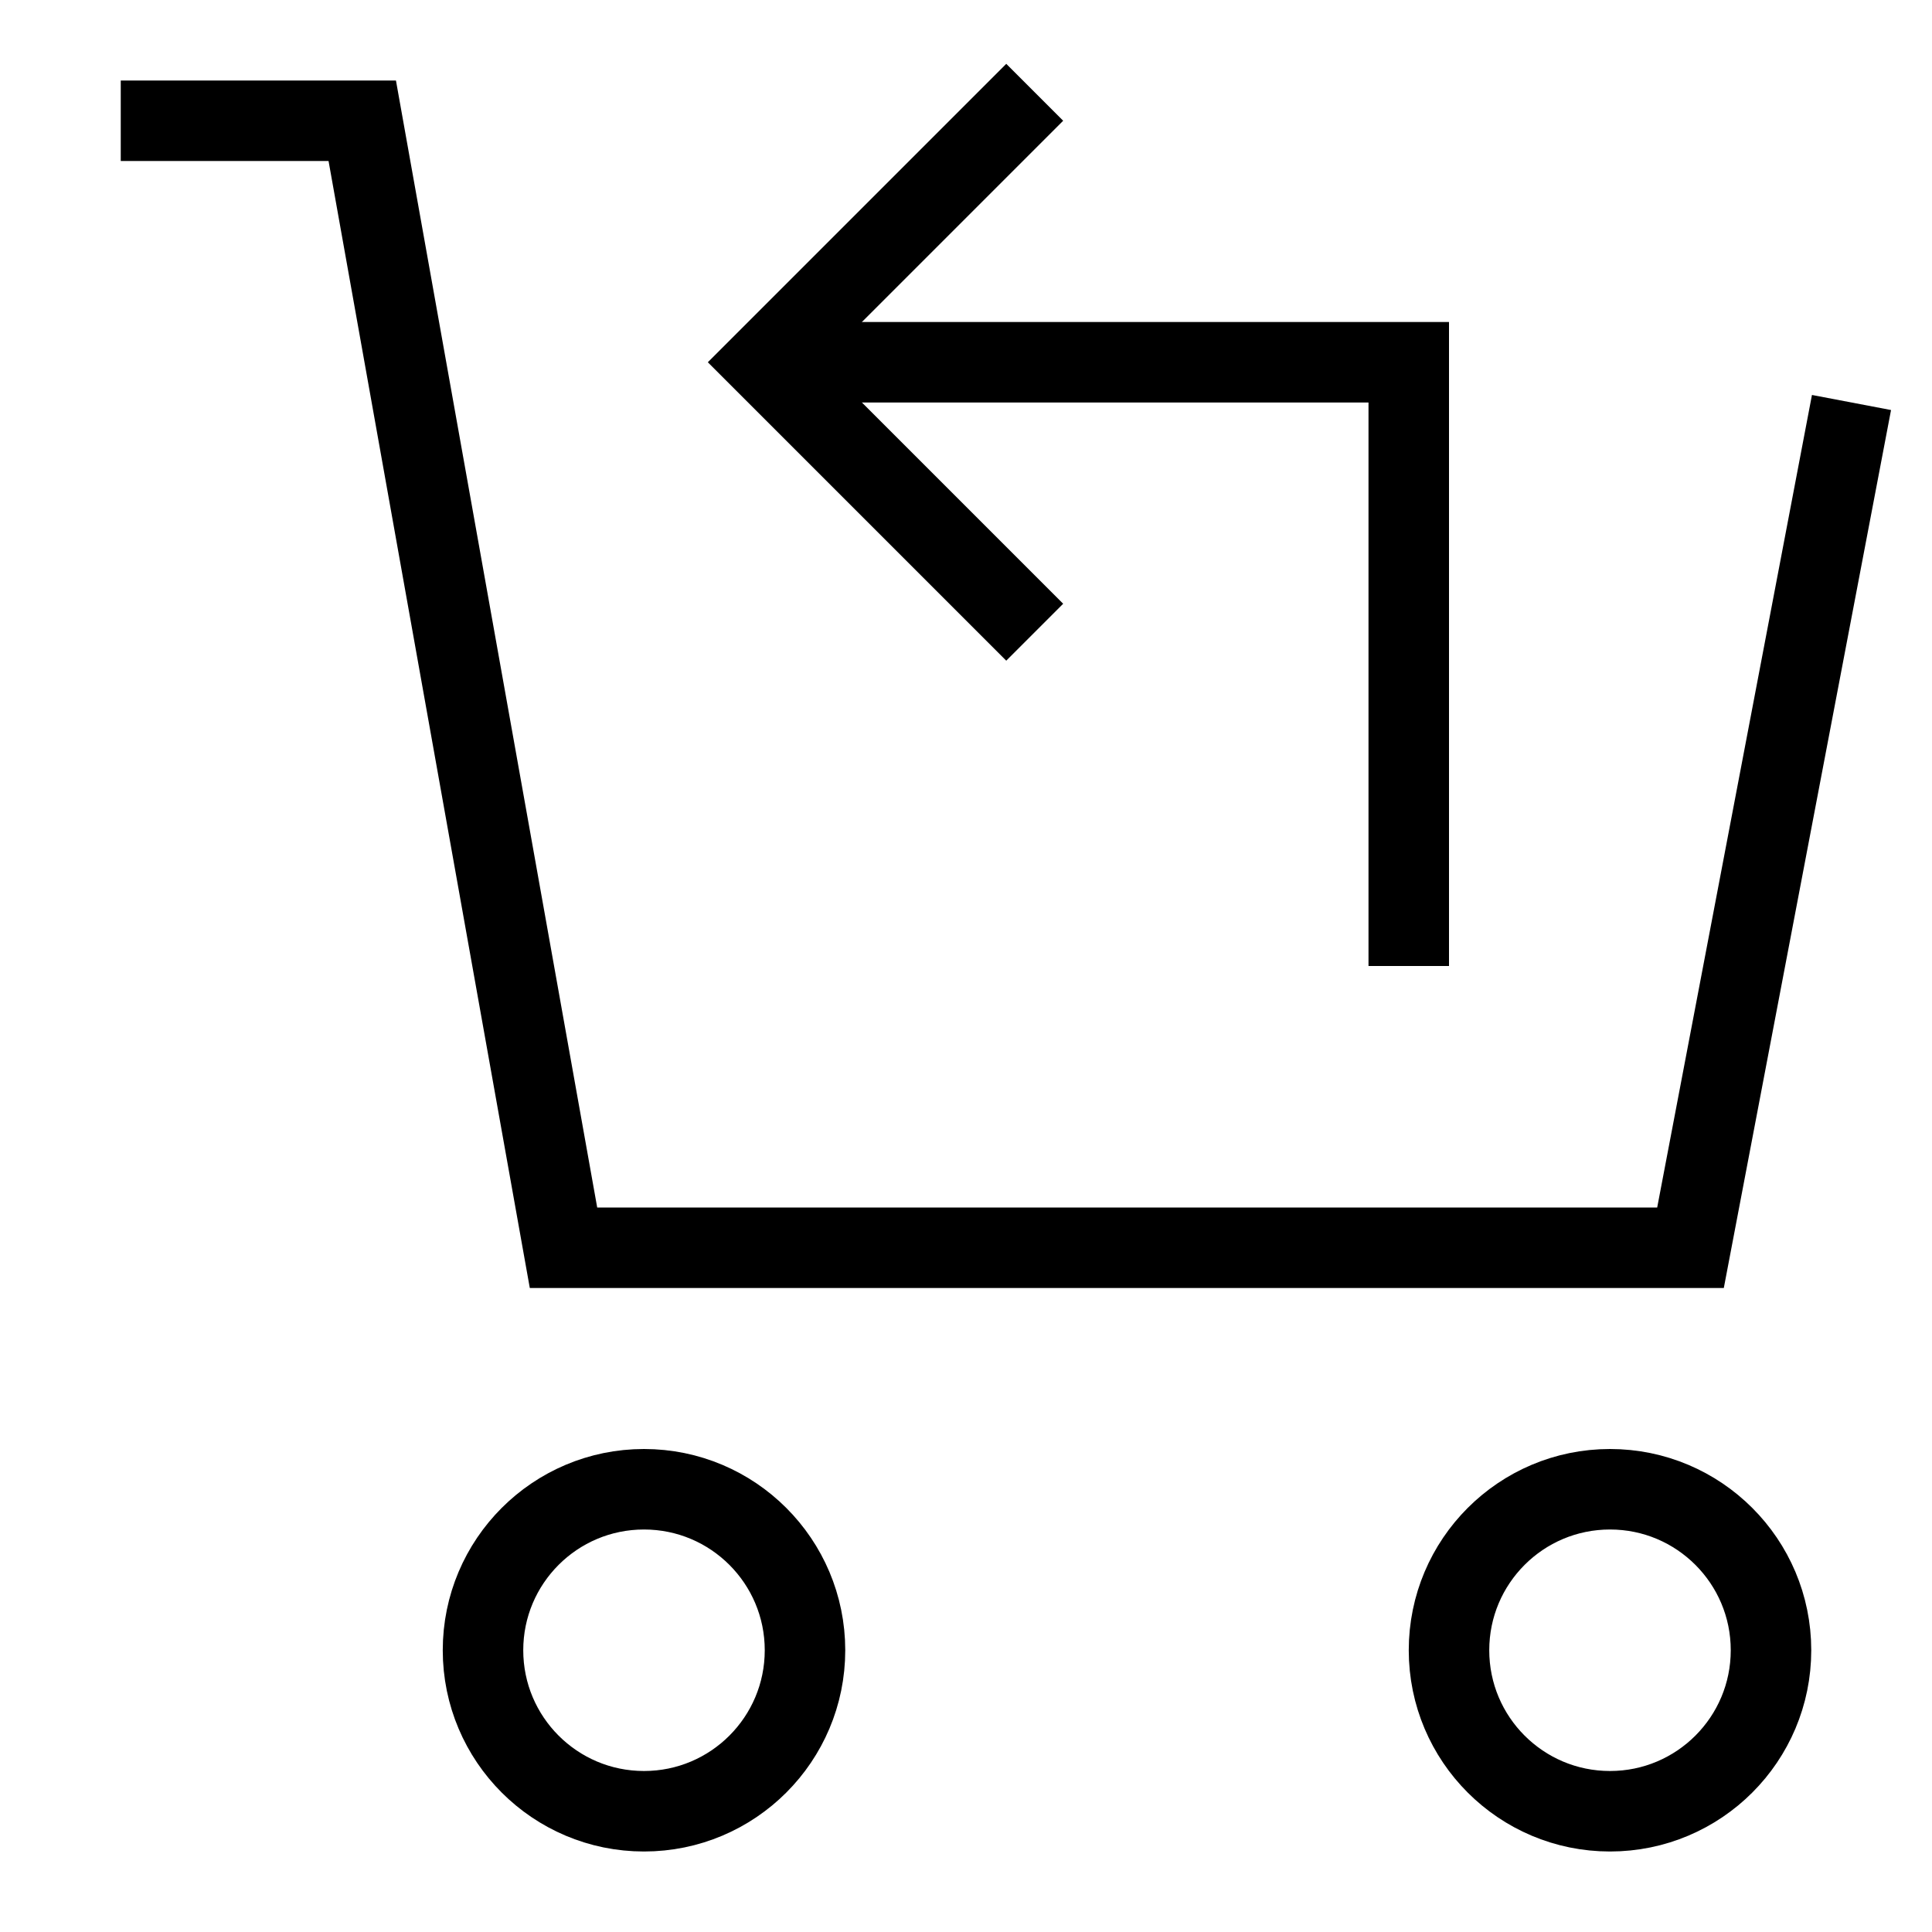 <svg width="48" height="48" viewBox="0 0 48 48" xmlns="http://www.w3.org/2000/svg">
    <g transform="translate(3 3)" stroke="#000" stroke-width="2" fill="none" fill-rule="evenodd">
        <path stroke-linecap="square" d="M17 6h15v14"/>
        <path stroke-linecap="square" d="m22 12-6-6 6-6"/>
        <path d="m43 7-4 21H11L6 0H0"/>
        <circle stroke-linecap="square" cx="13" cy="38" r="4"/>
        <circle stroke-linecap="square" cx="37" cy="38" r="4"/>
    </g>
</svg>
